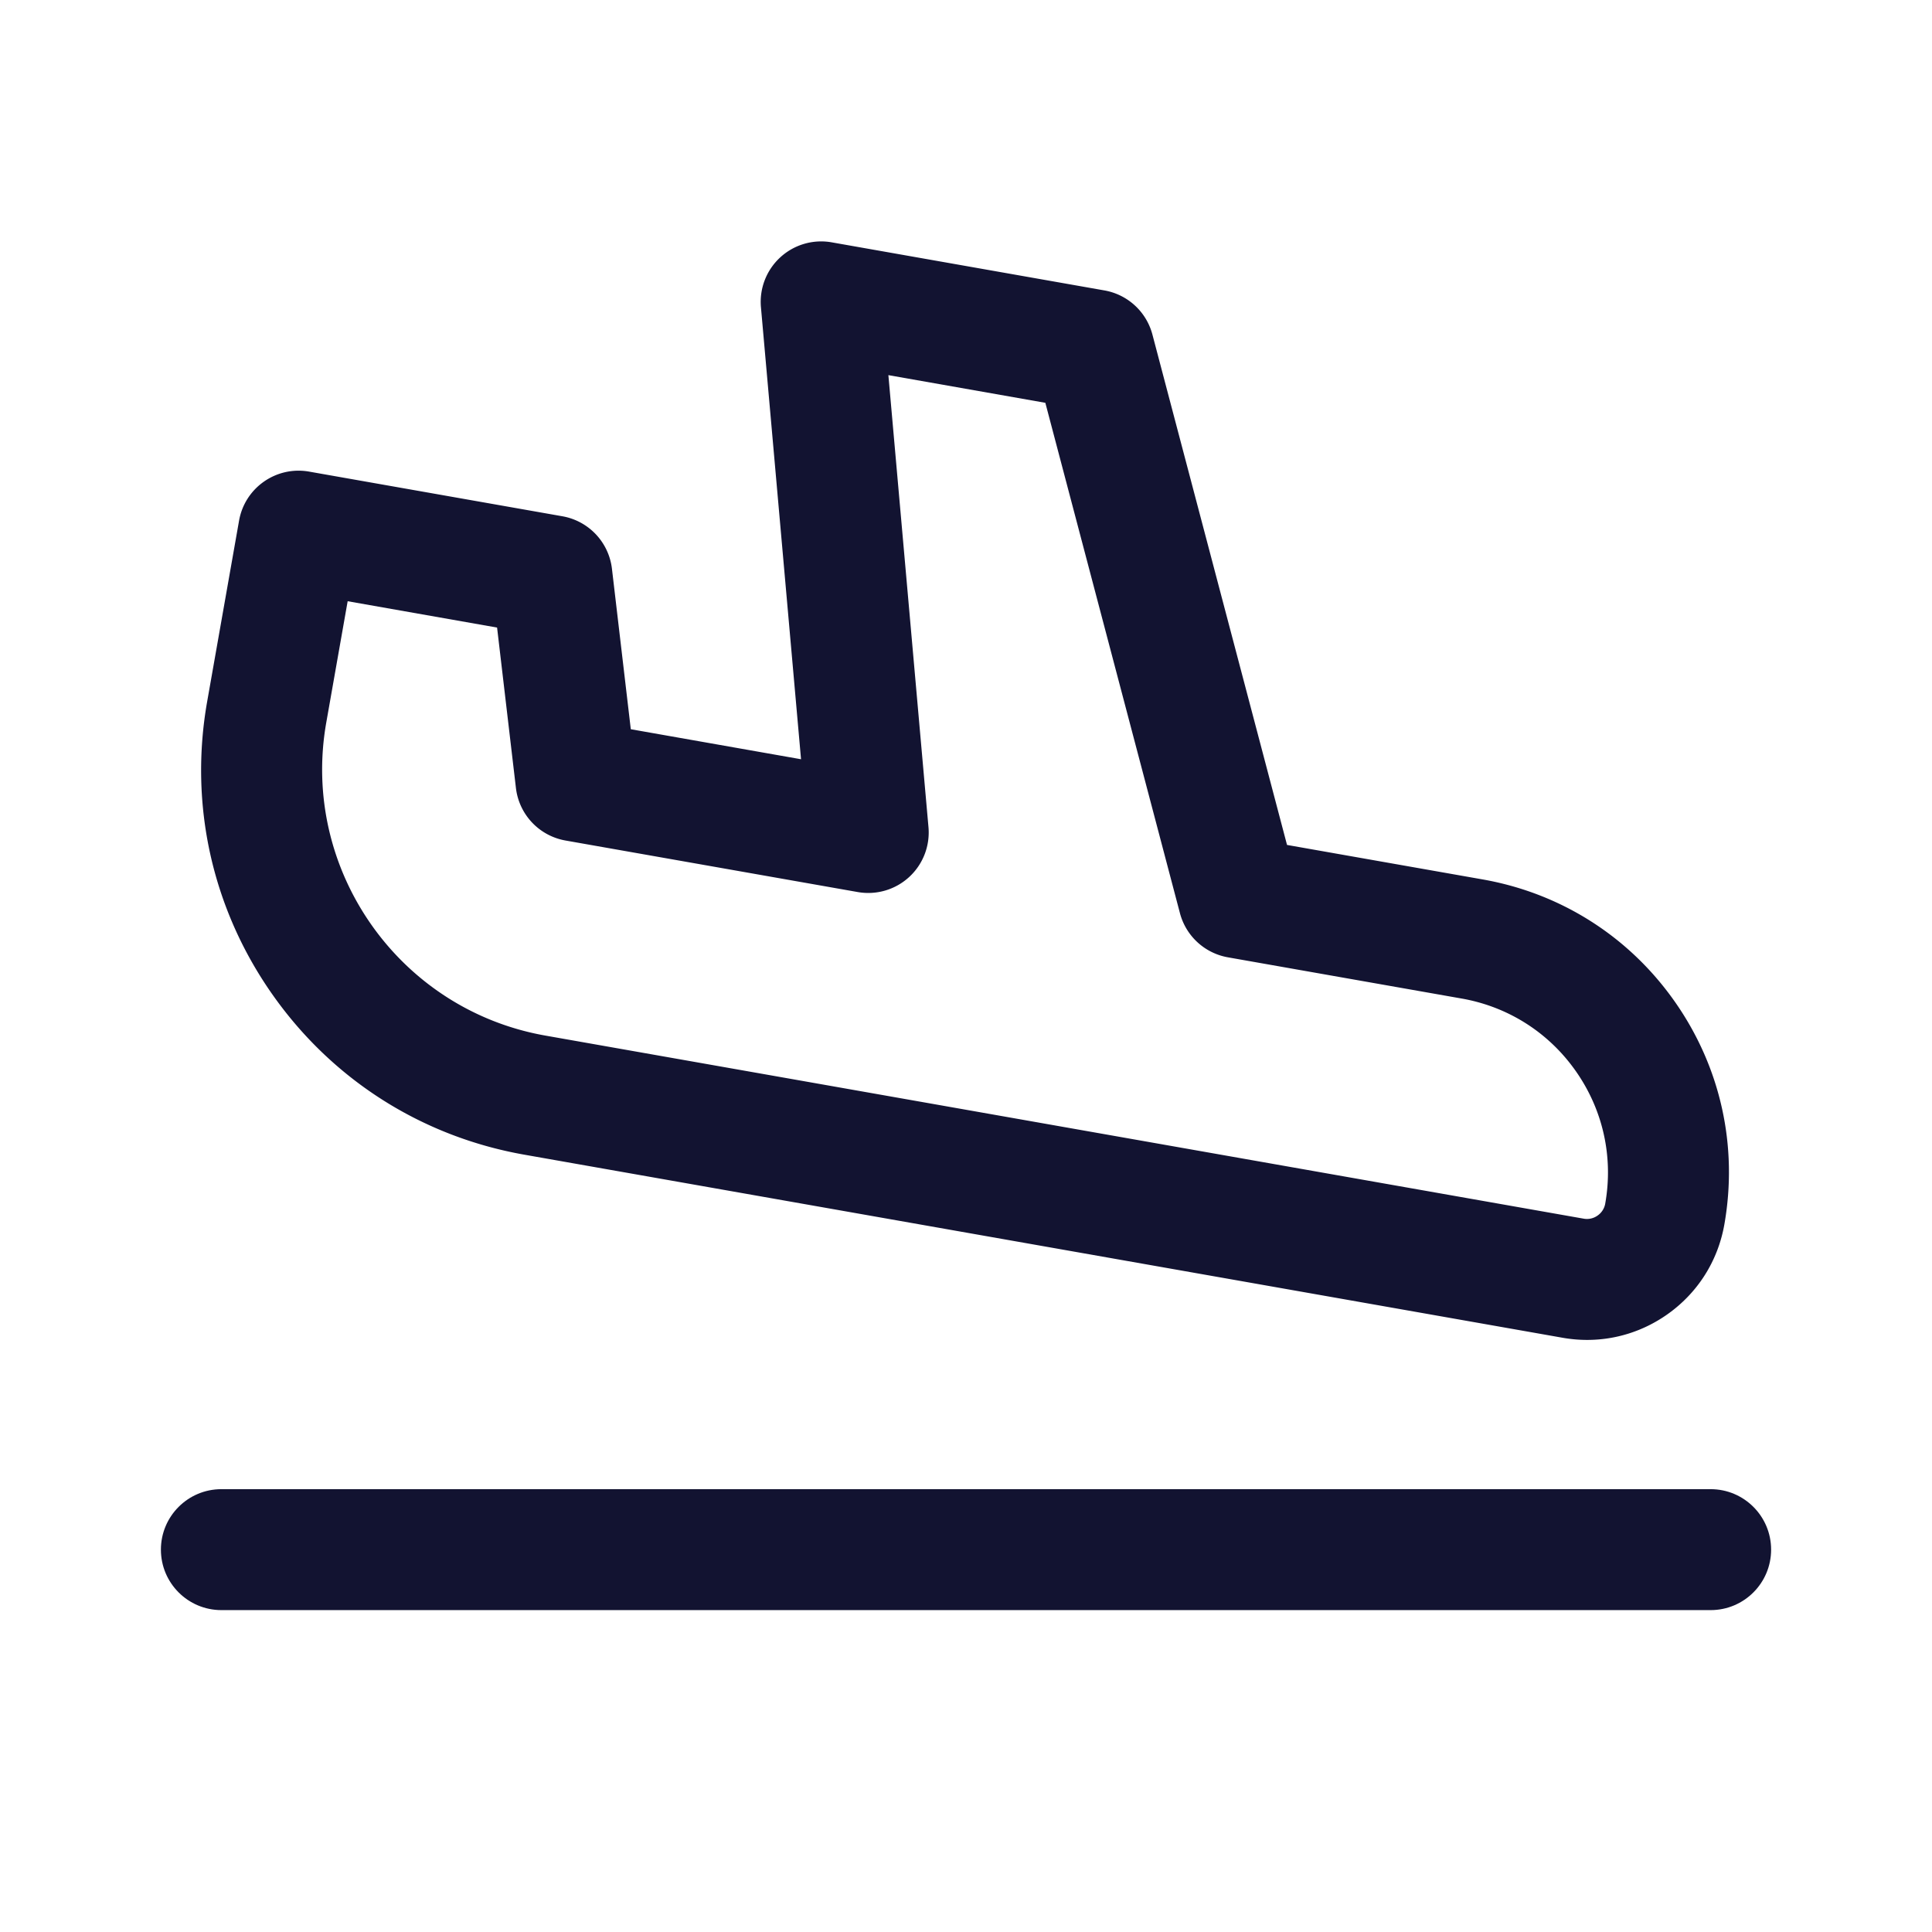 <svg xmlns="http://www.w3.org/2000/svg" width="500" height="500" style="width:100%;height:100%;transform:translate3d(0,0,0);content-visibility:visible" viewBox="0 0 500 500"><defs><clipPath id="a"><path d="M0 0h500v500H0z"/></clipPath><clipPath id="d"><path d="M0 0h500v500H0z"/></clipPath><clipPath id="c"><path d="M0 0h500v500H0z"/></clipPath><clipPath id="b"><path d="M0 0h500v500H0z"/></clipPath></defs><g clip-path="url(#a)"><g clip-path="url(#b)" style="display:none"><g class="primary design" style="display:none"><path class="primary"/></g><g class="primary design" style="display:none"><path class="primary"/></g><g class="primary design" style="display:none"><path class="primary"/></g><g class="primary design" style="display:none"><path fill="none" class="primary"/></g></g><g clip-path="url(#c)" style="display:block"><g class="primary design" style="display:block"><path fill="#121331" d="M442.712 416.695H57.294c-8.644 0-15.651-7.007-15.651-15.65s7.007-15.65 15.651-15.65h385.418c8.644 0 15.651 7.007 15.651 15.65s-7.007 15.65-15.651 15.65z" class="primary"/></g><g class="primary design" style="display:none"><path class="primary"/></g><g class="primary design" style="display:none"><path fill="none" class="primary"/></g><g class="primary design" style="display:block"><path fill="#121331" d="M410.755 346.77a36.54 36.54 0 0 1-6.351-.559l-268.673-47.374c-26.63-4.695-49.837-19.481-65.347-41.631-15.511-22.15-21.465-49.015-16.77-75.645l8.255-46.814c1.501-8.512 9.613-14.197 18.129-12.694l65.549 11.558a15.65 15.65 0 0 1 12.825 13.586l4.878 41.526 44.057 7.768L196.931 79.51a15.65 15.65 0 0 1 18.307-16.795l70.591 12.447a15.652 15.652 0 0 1 12.416 11.421l34.836 132.085 50.646 8.93c20.278 3.576 37.951 14.835 49.762 31.702 11.812 16.868 16.346 37.325 12.77 57.604-1.676 9.504-6.952 17.786-14.857 23.322-6.143 4.301-13.302 6.544-20.647 6.544zM89.975 155.595l-5.537 31.402c-6.696 37.976 18.751 74.319 56.728 81.016l268.673 47.374a4.734 4.734 0 0 0 3.61-.8 4.738 4.738 0 0 0 1.986-3.118v-.001c2.124-12.045-.57-24.196-7.585-34.215-7.016-10.019-17.514-16.706-29.559-18.83l-60.506-10.669a15.65 15.65 0 0 1-12.415-11.421l-34.837-132.086-40.621-7.162 10.376 116.981a15.648 15.648 0 0 1-18.306 16.795l-75.634-13.336a15.649 15.649 0 0 1-12.825-13.586l-4.878-41.526-38.67-6.818z" class="primary"/></g><g class="primary design" style="display:none"><path class="primary"/></g></g><g clip-path="url(#d)" style="display:none"><g class="primary design" style="display:none"><path class="primary"/></g><g class="primary design" style="display:none"><path fill="none" class="primary"/></g><g class="primary design" style="display:none"><path class="primary"/></g></g></g></svg>